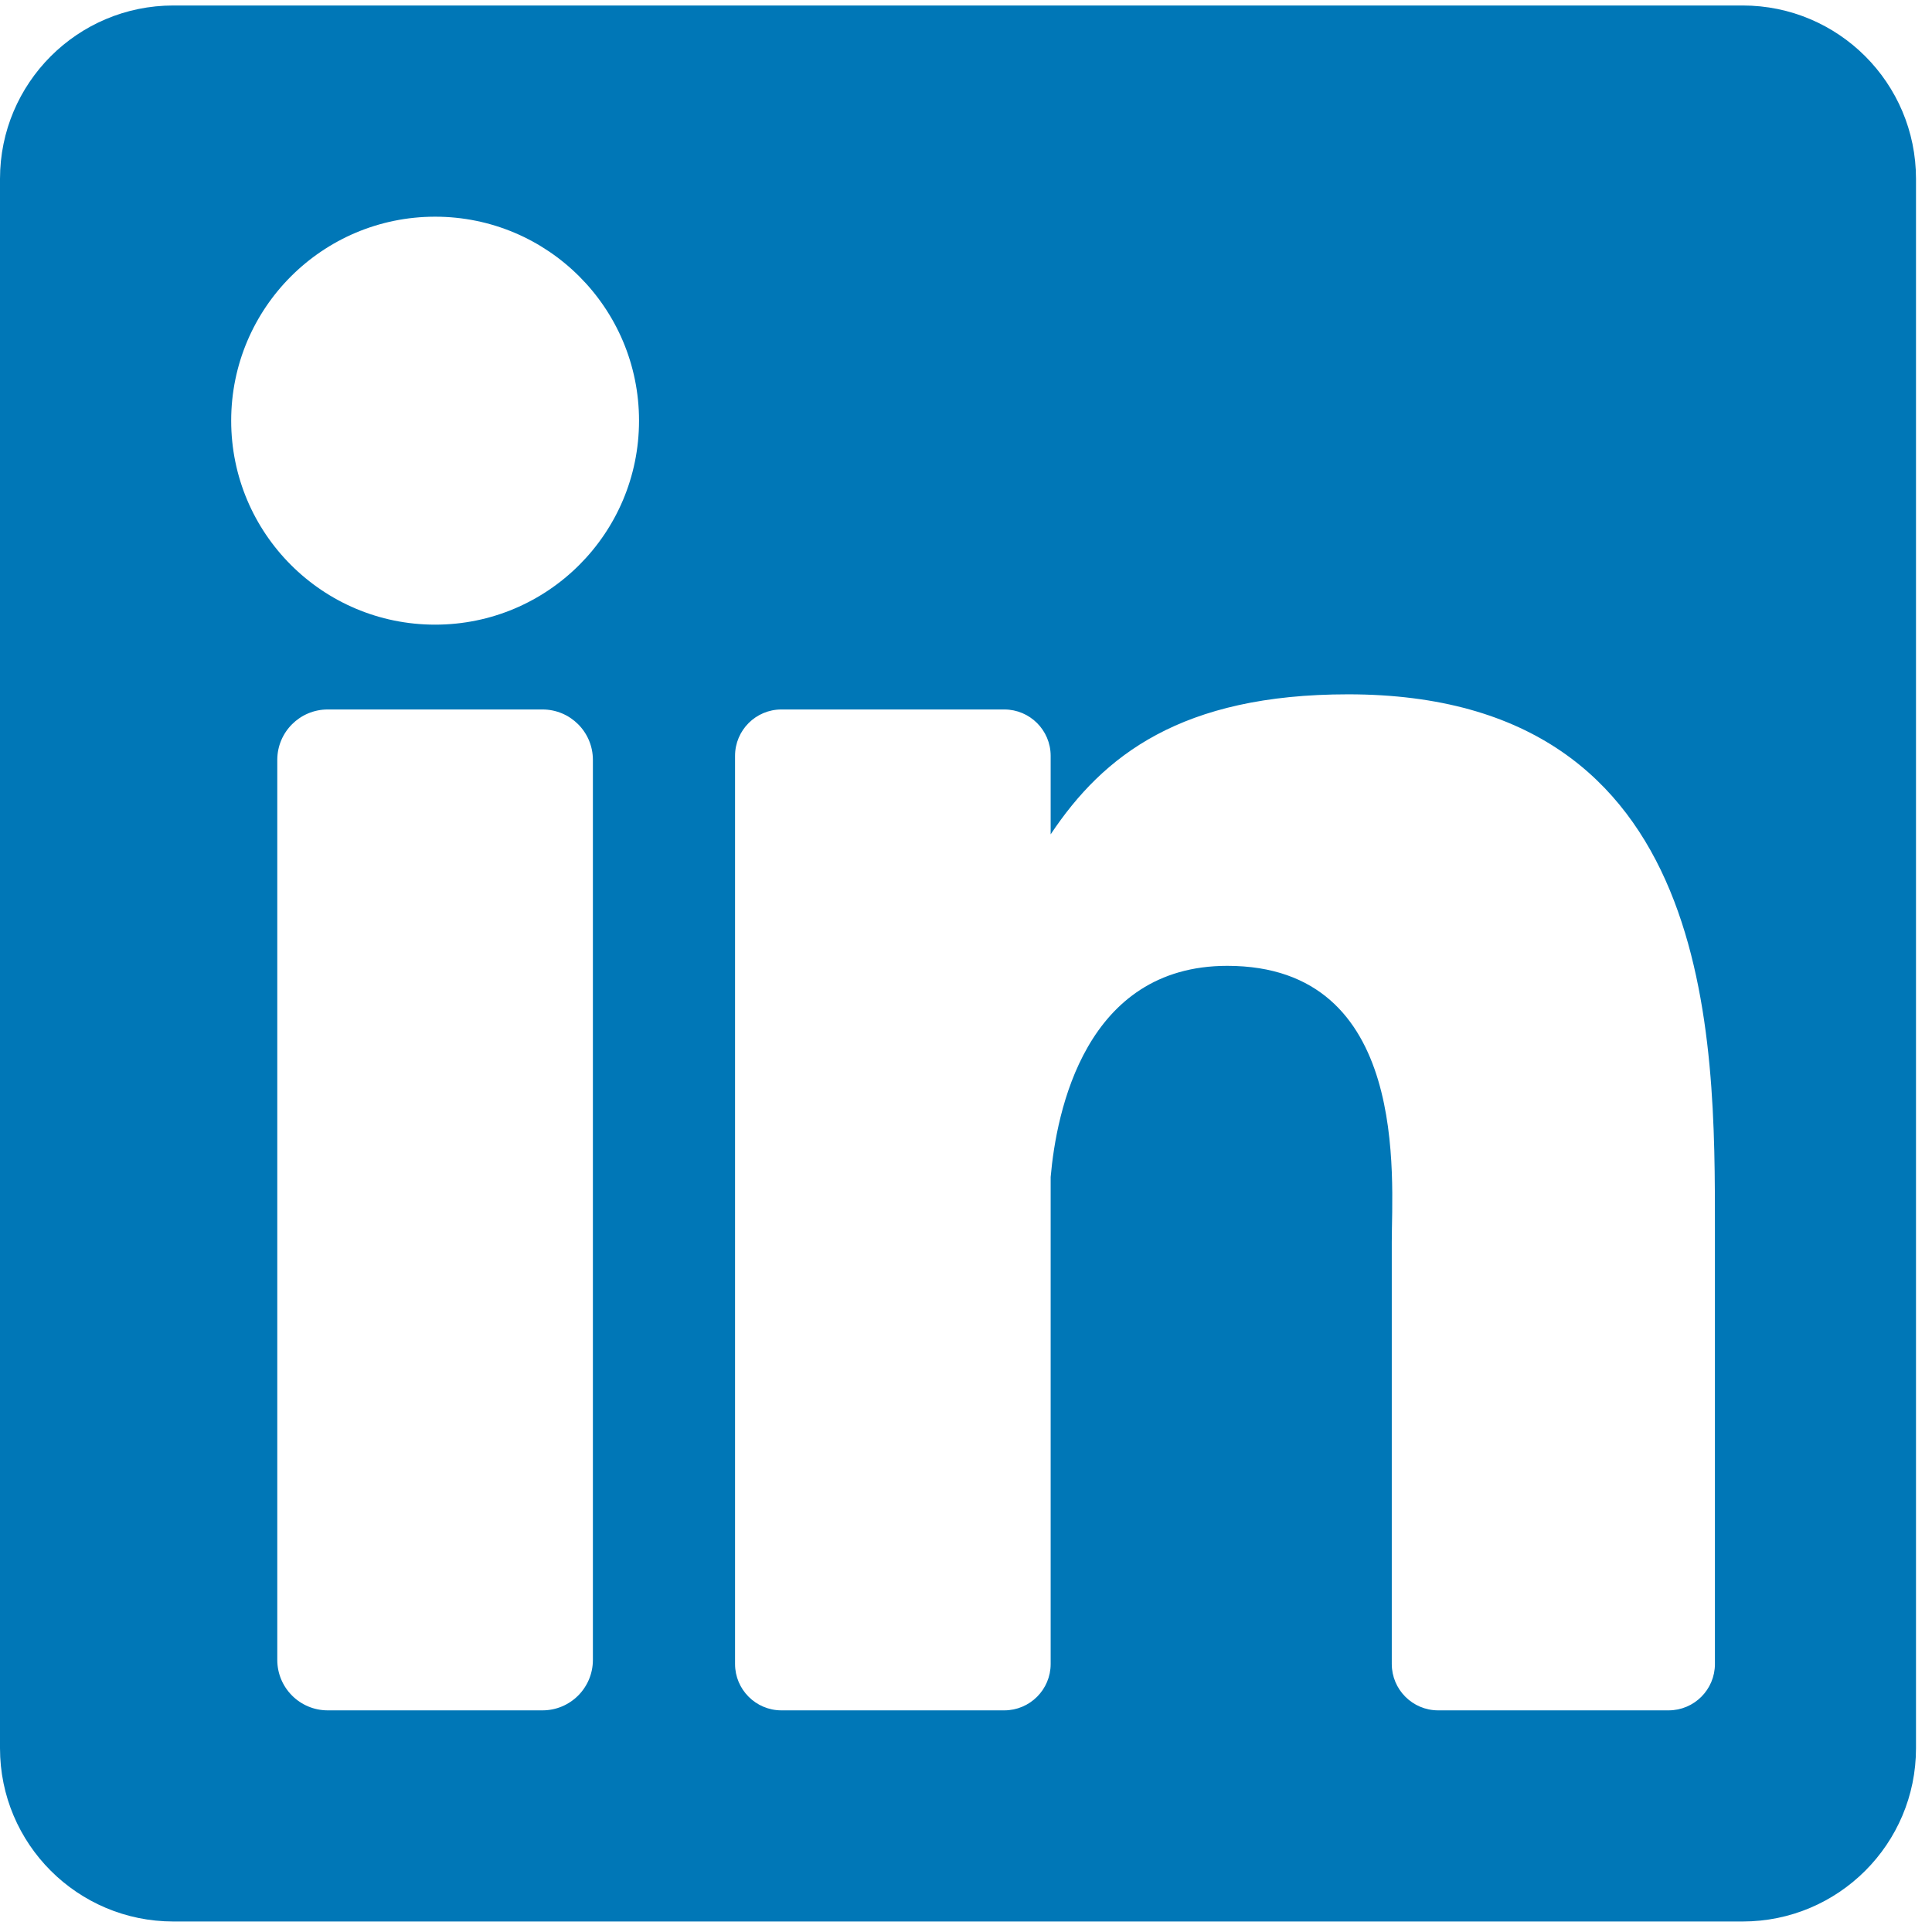 <?xml version="1.0" encoding="utf-8"?>
<!-- Generator: Adobe Illustrator 16.0.0, SVG Export Plug-In . SVG Version: 6.00 Build 0)  -->
<!DOCTYPE svg PUBLIC "-//W3C//DTD SVG 1.1//EN" "http://www.w3.org/Graphics/SVG/1.1/DTD/svg11.dtd">
<svg version="1.1" id="Capa_1" xmlns="http://www.w3.org/2000/svg" xmlns:xlink="http://www.w3.org/1999/xlink" x="0px" y="0px"
	 width="50px" height="50px" viewBox="0 0 50 50" enable-background="new 0 0 50 50" xml:space="preserve">
<path fill="#0077B7" d="M45.1,0.142H4.486C2.009,0.142,0,2.15,0,4.628v40.616c0,2.478,2.009,4.484,4.486,4.484H45.1
	c2.478,0,4.486-2.007,4.486-4.484V4.628C49.586,2.15,47.577,0.142,45.1,0.142z M15.344,42.958c0,0.722-0.584,1.306-1.305,1.306
	H8.481c-0.72,0-1.305-0.584-1.305-1.306V19.666c0-0.721,0.585-1.305,1.305-1.305h5.558c0.721,0,1.305,0.584,1.305,1.305V42.958z
	 M11.261,16.166c-2.915,0-5.278-2.363-5.278-5.279c0-2.915,2.363-5.279,5.278-5.279s5.277,2.364,5.277,5.279
	C16.538,13.802,14.176,16.166,11.261,16.166z M44.382,43.064c0,0.662-0.536,1.2-1.2,1.2h-5.963c-0.662,0-1.2-0.538-1.2-1.2V32.138
	c0-1.63,0.479-7.142-4.258-7.142c-3.675,0-4.422,3.771-4.57,5.466v12.602c0,0.662-0.538,1.2-1.2,1.2h-5.768
	c-0.662,0-1.2-0.538-1.2-1.2V19.561c0-0.663,0.538-1.2,1.2-1.2h5.768c0.662,0,1.2,0.537,1.2,1.2v2.032
	c1.362-2.045,3.387-3.624,7.698-3.624c9.549,0,9.493,8.92,9.493,13.821V43.064L44.382,43.064z"/>
</svg>
